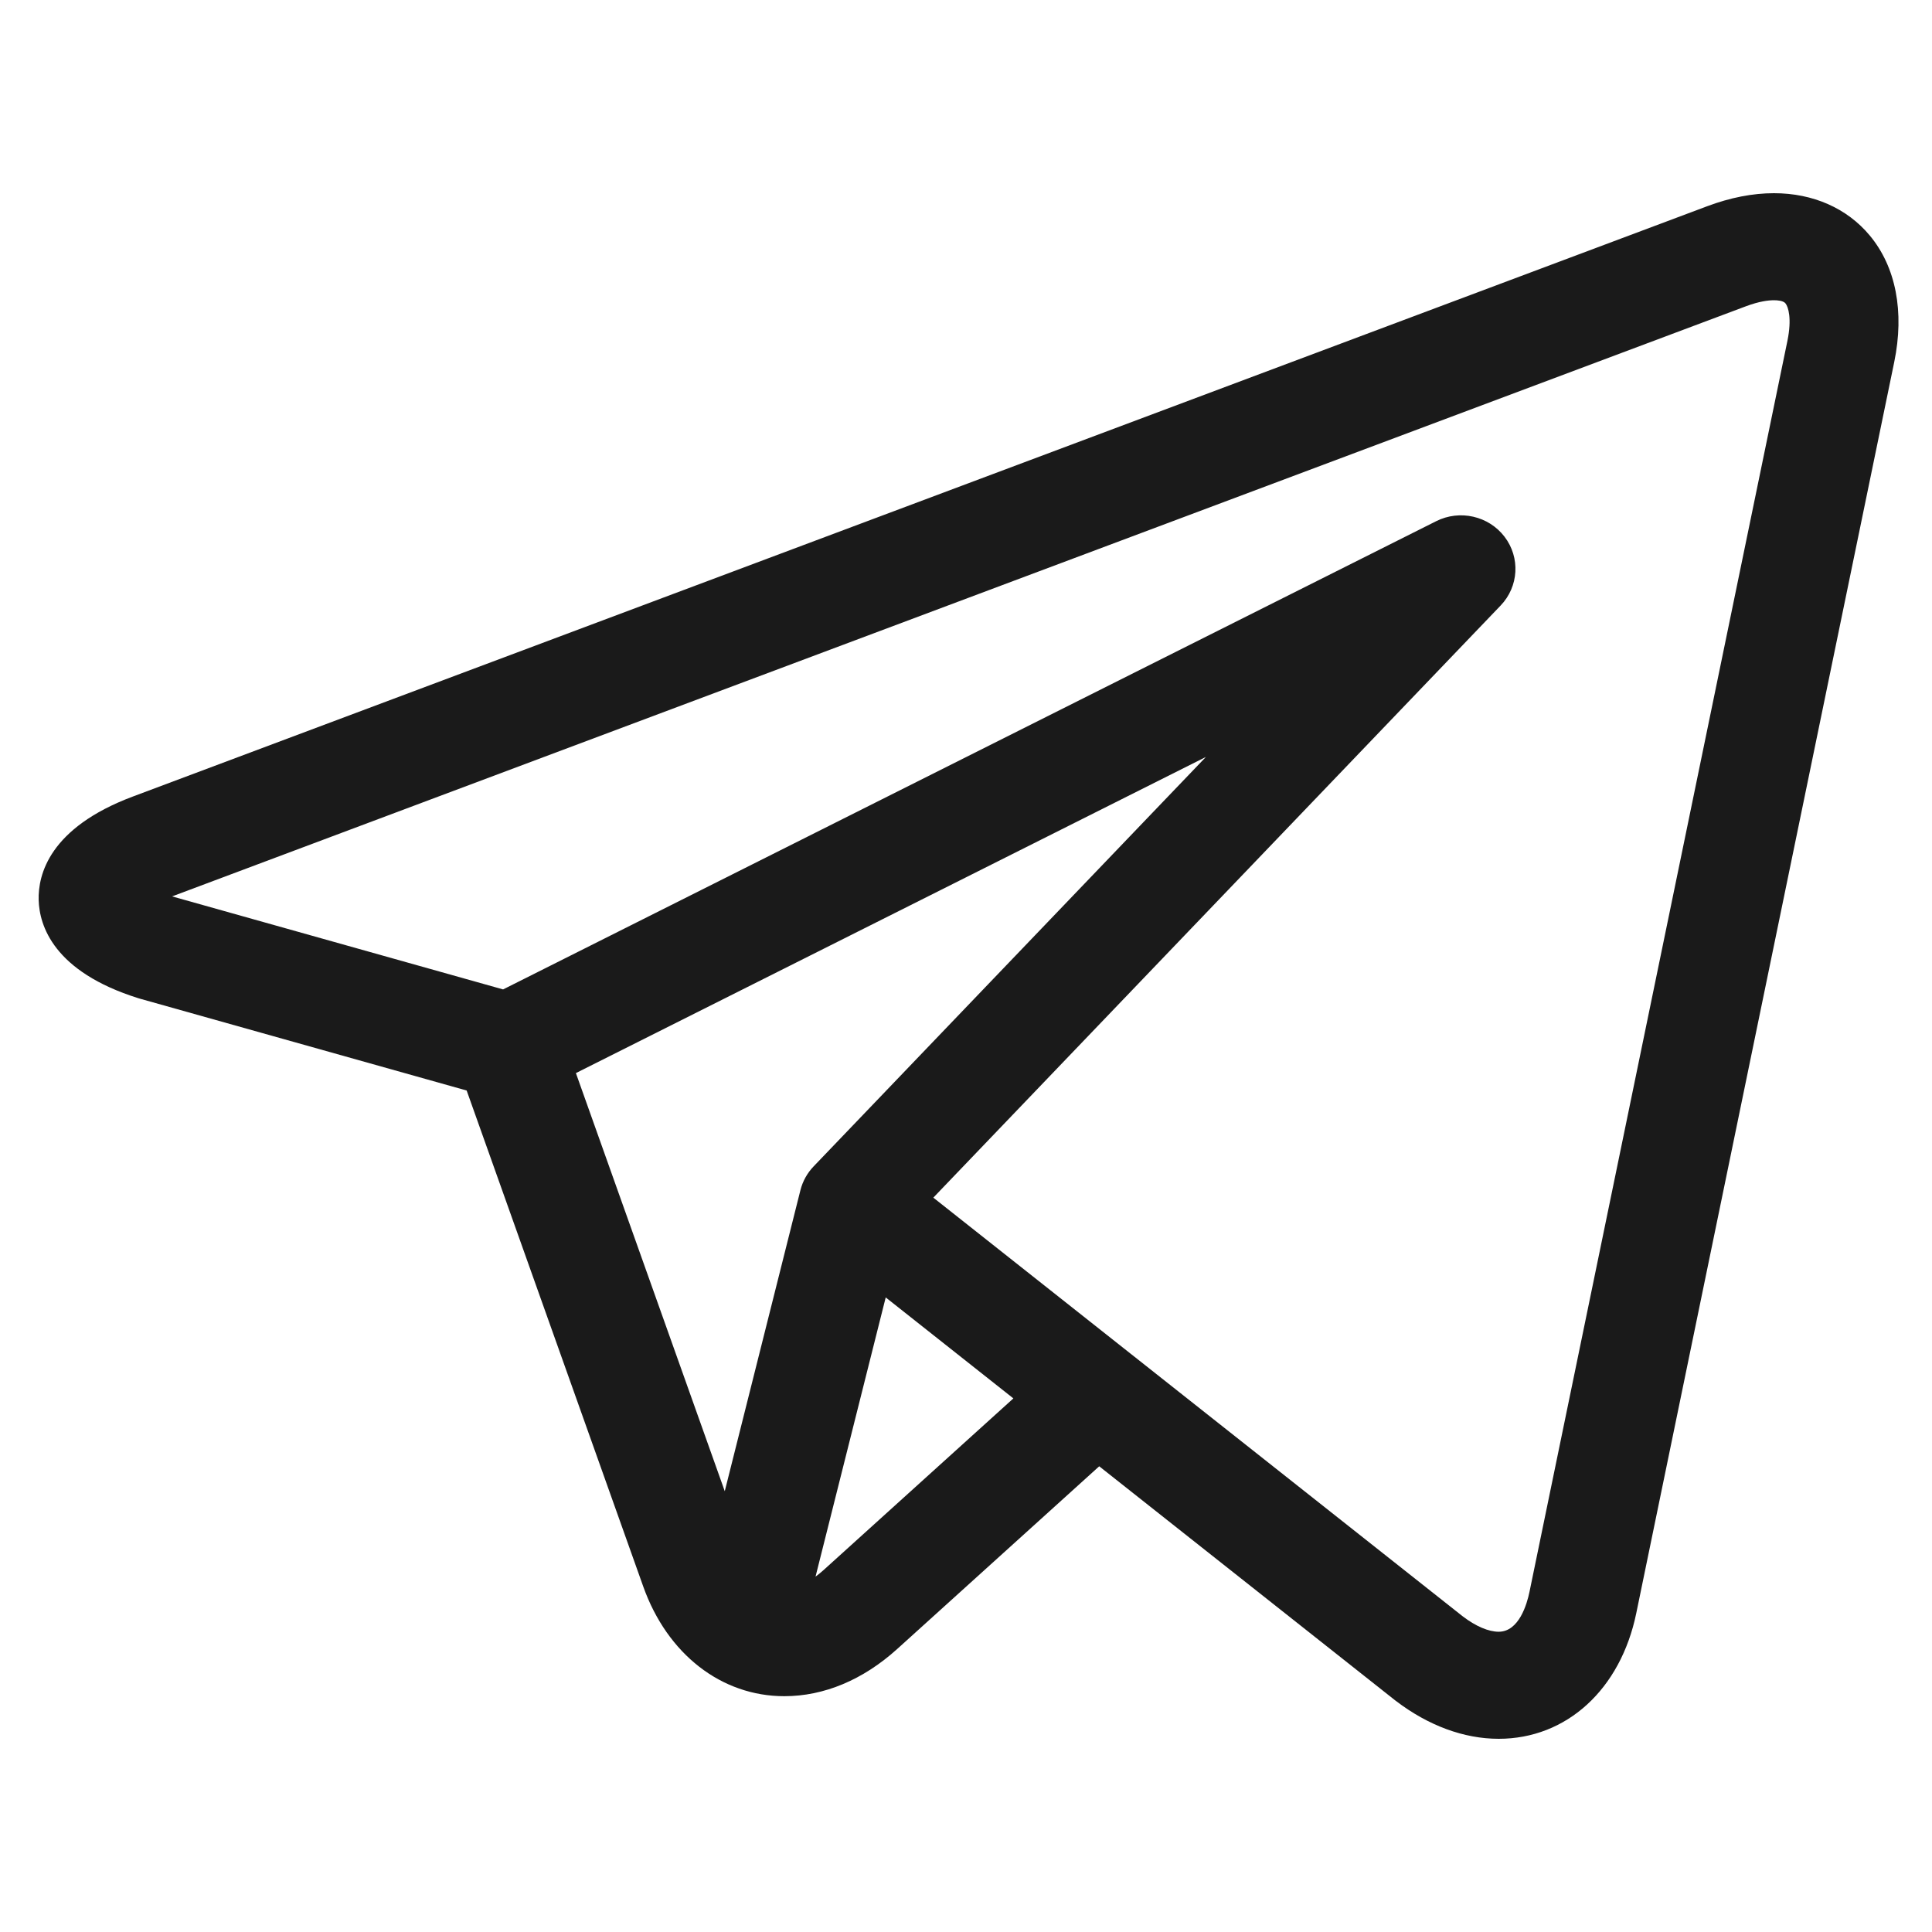 <?xml version="1.0" encoding="UTF-8"?> <svg xmlns="http://www.w3.org/2000/svg" width="300" height="300" viewBox="0 0 300 300" fill="none"> <path d="M290.337 36.571C286.81 32.333 281.526 30 275.458 30C272.16 30 268.665 30.682 265.074 32.03L20.613 123.692C7.64 128.555 5.892 135.852 6.005 139.77C6.117 143.687 8.283 150.877 21.516 155.012C21.596 155.036 21.675 155.06 21.754 155.082L72.462 169.335L99.885 246.36C103.624 256.861 112.017 263.384 121.791 263.384C127.953 263.384 134.015 260.848 139.32 256.052L170.685 227.685L216.177 263.665C216.181 263.669 216.188 263.672 216.192 263.676L216.624 264.019C216.664 264.048 216.706 264.081 216.746 264.111C221.802 267.964 227.322 269.997 232.714 270H232.715C243.25 270 251.638 262.341 254.081 250.489L294.135 56.22C295.744 48.422 294.396 41.444 290.337 36.571ZM89.426 166.628L187.256 117.537L126.34 181.115C125.342 182.156 124.635 183.431 124.287 184.819L112.541 231.552L89.426 166.628ZM127.856 243.824C127.451 244.189 127.043 244.516 126.636 244.817L137.533 201.463L157.356 217.143L127.856 243.824ZM277.551 52.919L237.496 247.191C237.111 249.051 235.88 253.376 232.714 253.376C231.149 253.376 229.184 252.539 227.172 251.017L175.623 210.248C175.616 210.241 175.607 210.235 175.599 210.231L144.926 185.969L233.017 94.026C235.837 91.083 236.094 86.575 233.623 83.342C231.151 80.108 226.672 79.091 223.007 80.931L78.12 153.636L26.723 139.192L271.109 47.558C273.173 46.784 274.615 46.621 275.458 46.621C275.976 46.621 276.897 46.682 277.238 47.095C277.689 47.634 278.261 49.472 277.551 52.919Z" fill="#1A1A1A"></path> </svg> 